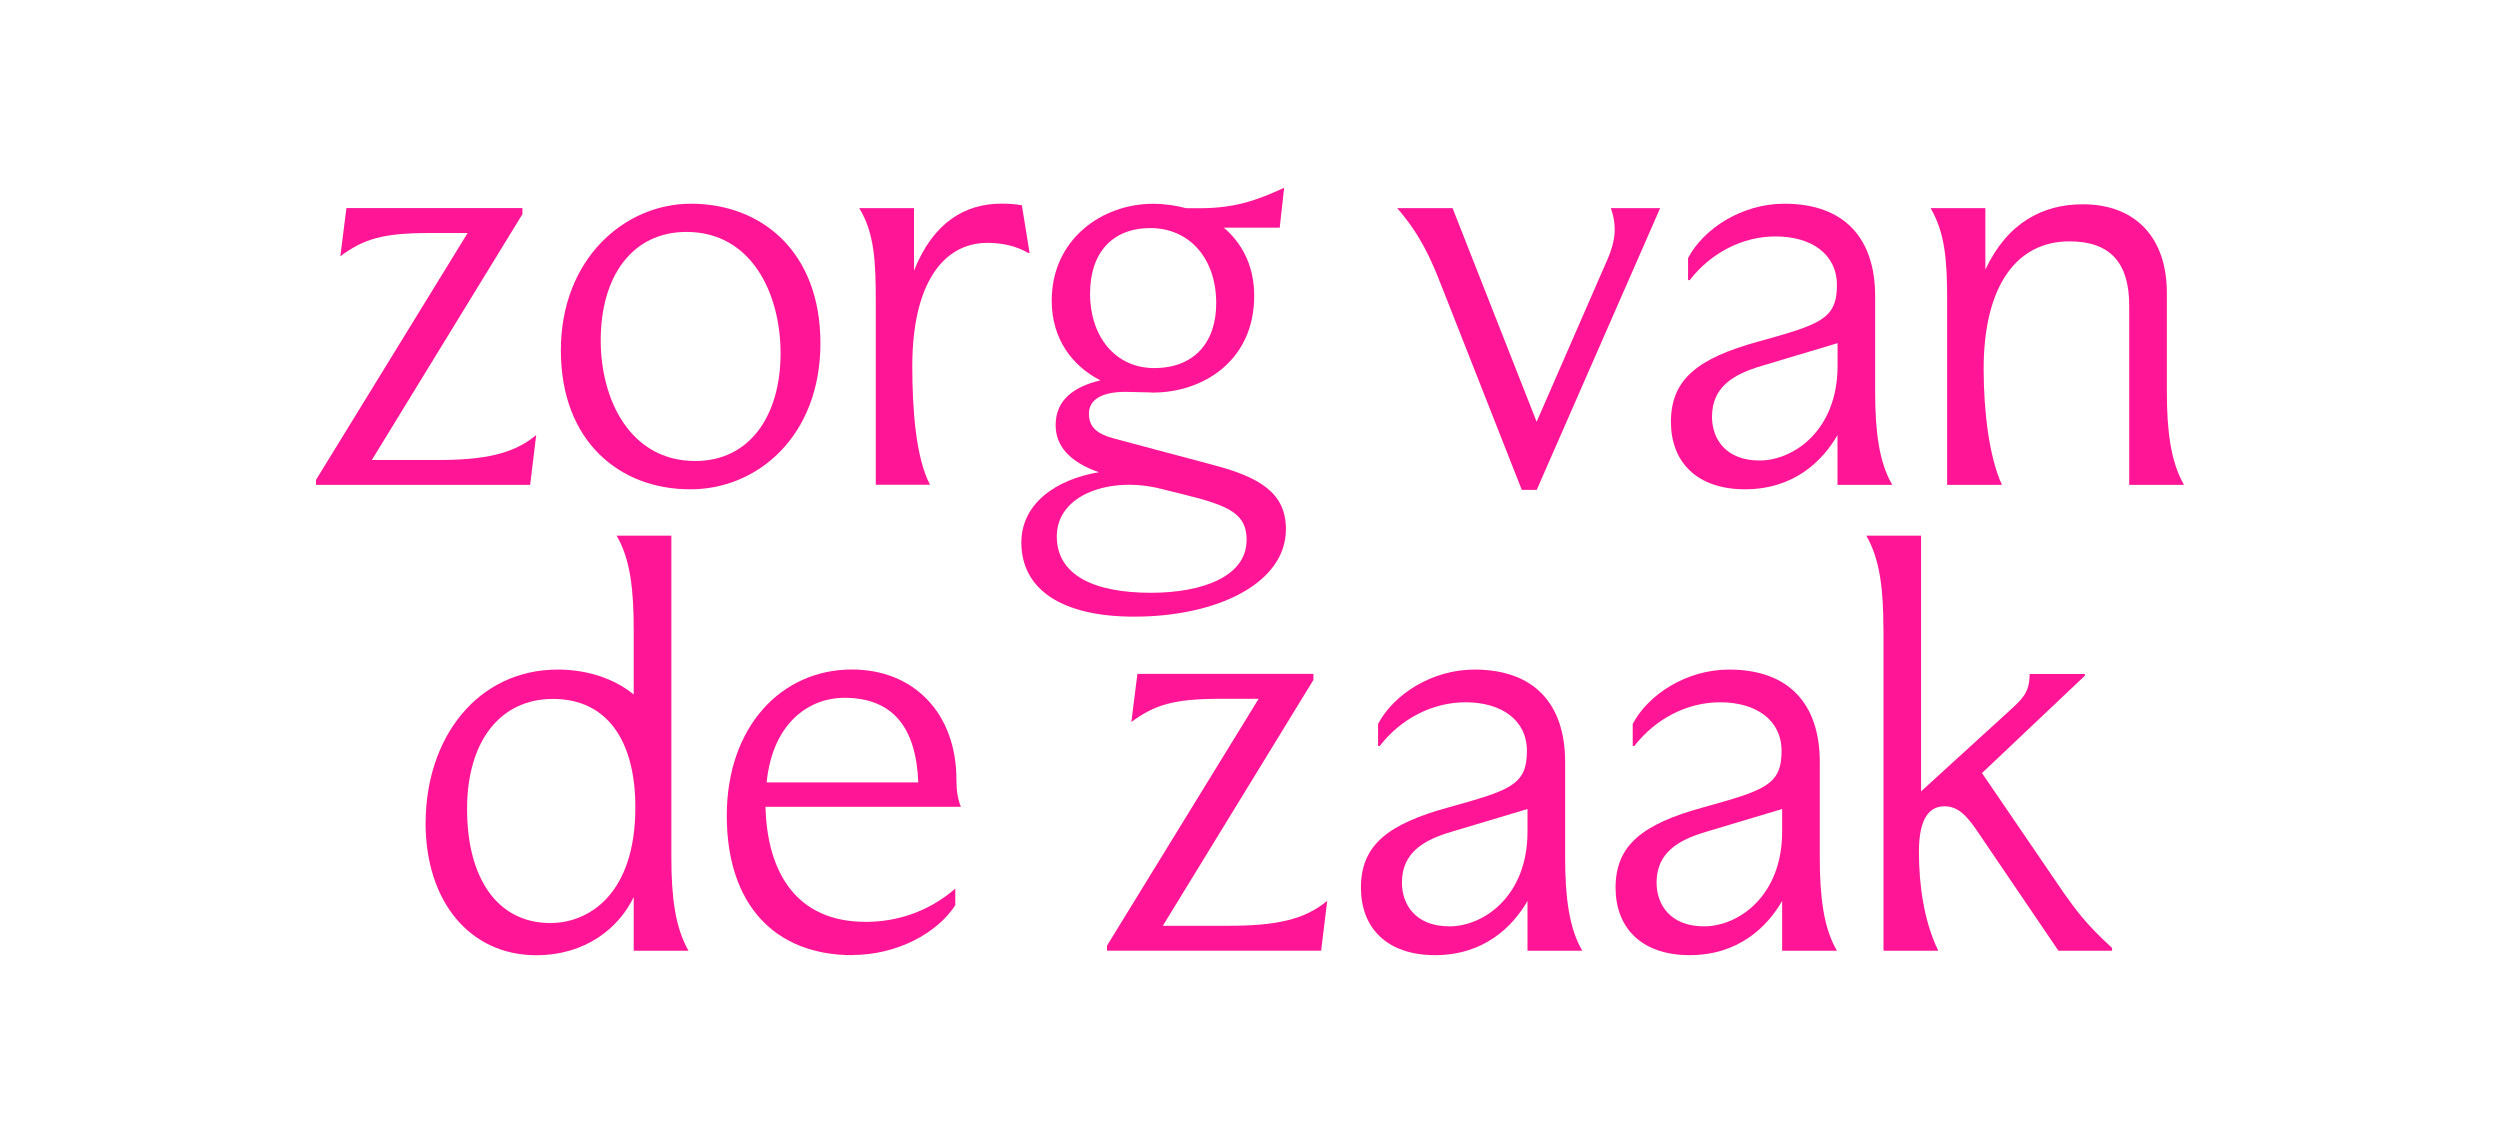 <?xml version="1.0" encoding="UTF-8"?>
<svg id="Layer_1" data-name="Layer 1" xmlns="http://www.w3.org/2000/svg" viewBox="0 0 350 160">
  <defs>
    <style>
      .cls-1 {
        fill: #ff1595;
      }
    </style>
  </defs>
  <path class="cls-1" d="M52.06,64.4h9.22c6.59,0,10.61-.85,13.79-3.49l-.85,6.97h-29.98v-.7l21.23-34.56h-5.27c-6.66,0-9.3.85-12.55,3.25l.85-6.74h24.64v.85l-21.07,34.4h0Z"/>
  <path class="cls-1" d="M114.86,48.04c0,13.09-8.91,20.53-18.29,20.46-9.76,0-18.05-6.66-18.05-19.45s8.91-20.53,18.21-20.53c9.92,0,18.13,6.74,18.13,19.53ZM109.28,49.44c0-8.29-4.03-16.97-13.17-16.97-7.59,0-12.01,6.2-12.01,15.18,0,8.29,4.1,16.89,13.25,16.89,7.51,0,11.93-6.2,11.93-15.11Z"/>
  <path class="cls-1" d="M122.61,42.39c0-5.66-.16-9.76-2.32-13.25h7.67v8.75c2.71-6.82,7.21-9.38,12.24-9.38,1.01,0,2.09.08,2.86.23l1.08,6.66h-.23c-1.55-.93-3.56-1.4-5.66-1.4-6.12,0-10.53,5.58-10.53,17.28,0,5.81.47,12.79,2.48,16.58h-7.59v-25.49h0Z"/>
  <path class="cls-1" d="M161.2,54.94l-3.64-.08c-3.41,0-5.11,1.16-5.11,3.02s1.01,2.87,3.72,3.57l13.4,3.57c6.9,1.78,10.46,4.03,10.46,9.07,0,7.59-9.68,12.24-21.23,12.24-10.38,0-15.81-3.95-15.81-10.38,0-5.42,4.81-8.83,10.85-9.84-4.03-1.4-6.05-3.64-6.05-6.59,0-3.64,2.71-5.42,6.27-6.27-3.95-2.01-6.82-5.81-6.82-11.16,0-8.6,7.05-13.56,14.18-13.56,1.63,0,3.18.23,4.65.62h1.94c4.96,0,8.06-1.16,11.77-2.86l-.62,5.58h-7.83c2.56,2.17,4.26,5.35,4.26,9.53,0,9.22-7.28,13.56-14.18,13.56h-.23,0ZM174.53,75.63c0-3.64-2.25-4.81-8.91-6.43l-3.1-.77c-7.05-1.78-14.57.77-14.57,6.66,0,5.42,5.19,7.9,13.17,7.9,7.28,0,13.4-2.32,13.4-7.36h0ZM152.6,41.07c0,5.97,3.49,10.46,8.99,10.46s8.68-3.49,8.68-9.07c0-6.43-3.88-10.53-9.22-10.53s-8.44,3.49-8.44,9.14h0Z"/>
  <path class="cls-1" d="M201.88,40.22c-1.63-4.26-3.18-7.51-6.27-11.08h7.75l11.77,29.91,9.53-21.85c.93-2.01,1.4-3.57,1.4-5.04,0-1.01-.16-1.94-.54-3.02h6.9l-17.28,39.44h-2.09l-11.16-28.35h0Z"/>
  <path class="cls-1" d="M236.34,36.11c2.17-4.1,7.51-7.59,13.48-7.59,8.37,0,12.7,4.81,12.7,12.94v13.33c0,5.58.54,9.92,2.4,13.09h-7.67v-6.97c-2.09,3.64-6.12,7.59-12.94,7.59s-10.38-3.88-10.38-9.45c0-5.97,3.8-8.91,12.24-11.23,8.6-2.4,11-3.1,11-7.9,0-4.34-3.56-6.82-8.6-6.82-4.65,0-9.07,2.32-12.01,6.12h-.23v-3.1h0ZM246.34,64.47c4.73,0,10.92-4.18,10.92-13.25v-3.18l-10.61,3.18c-3.95,1.16-6.97,2.94-6.97,7.13,0,3.02,1.86,6.12,6.66,6.12h0Z"/>
  <path class="cls-1" d="M277.95,29.14v8.6c3.1-6.59,8.06-9.14,13.64-9.14,7.44,0,11.77,4.73,11.77,12.4v13.79c0,5.58.54,9.84,2.4,13.09h-7.67v-25.1c0-5.89-2.56-8.99-8.37-8.99-7.28,0-12.01,6.05-12.01,17.9,0,5.81.77,12.32,2.56,16.19h-7.67v-26.03c0-5.42-.31-9.3-2.32-12.71h7.67Z"/>
  <path class="cls-1" d="M59.59,115.2c0-11.85,7.21-21.46,18.52-21.46,4.18,0,7.98,1.32,10.61,3.49v-9.07c0-5.58-.47-9.92-2.4-13.17h7.67v45.02c0,5.58.54,9.84,2.4,13.09h-7.67v-7.51c-2.09,4.34-6.74,8.14-13.64,8.14-9.3,0-15.5-7.51-15.5-18.52h0ZM77.1,129.22c5.19,0,11.85-3.88,11.85-16.19,0-9.14-3.8-15.18-11.55-15.18-7.28,0-12.01,5.81-12.01,15.42s4.18,15.96,11.7,15.96h0Z"/>
  <path class="cls-1" d="M119.34,133.72c-10.85,0-17.59-7.05-17.59-19.53s7.67-20.46,17.51-20.46c8.75,0,14.64,6.2,14.64,15.42,0,1.47.16,2.64.62,3.8h-27.35c.23,9.22,4.34,16.11,14.02,16.11,4.26,0,8.68-1.32,12.55-4.65v2.32c-2.56,3.95-8.21,6.97-14.41,6.97h0ZM107.33,109.54h21.23c-.31-7.9-3.72-11.85-10.38-11.85-4.65,0-9.99,3.25-10.85,11.85h0Z"/>
  <path class="cls-1" d="M162.8,129.61h9.22c6.59,0,10.61-.85,13.79-3.49l-.85,6.97h-29.98v-.7l21.23-34.56h-5.27c-6.66,0-9.3.85-12.55,3.25l.85-6.74h24.64v.85l-21.07,34.4h0Z"/>
  <path class="cls-1" d="M192.94,101.33c2.17-4.1,7.51-7.59,13.48-7.59,8.37,0,12.7,4.81,12.7,12.94v13.33c0,5.58.54,9.92,2.4,13.09h-7.67v-6.97c-2.09,3.64-6.12,7.59-12.94,7.59s-10.38-3.88-10.38-9.45c0-5.97,3.8-8.91,12.24-11.23,8.6-2.4,11-3.1,11-7.9,0-4.34-3.56-6.82-8.6-6.82-4.65,0-9.07,2.32-12.01,6.12h-.23v-3.1h0ZM202.93,129.69c4.73,0,10.92-4.18,10.92-13.25v-3.18l-10.61,3.18c-3.95,1.16-6.97,2.94-6.97,7.13,0,3.02,1.86,6.12,6.66,6.12h0Z"/>
  <path class="cls-1" d="M228.59,101.33c2.17-4.1,7.51-7.59,13.48-7.59,8.37,0,12.7,4.81,12.7,12.94v13.33c0,5.58.54,9.92,2.4,13.09h-7.67v-6.97c-2.09,3.64-6.12,7.59-12.94,7.59s-10.38-3.88-10.38-9.45c0-5.97,3.8-8.91,12.24-11.23,8.6-2.4,11-3.1,11-7.9,0-4.34-3.56-6.82-8.6-6.82-4.65,0-9.07,2.32-12.01,6.12h-.23v-3.1h0ZM238.58,129.69c4.73,0,10.92-4.18,10.92-13.25v-3.18l-10.61,3.18c-3.95,1.16-6.97,2.94-6.97,7.13,0,3.02,1.86,6.12,6.66,6.12h0Z"/>
  <path class="cls-1" d="M263.68,88.16c0-5.58-.47-9.84-2.4-13.17h7.67v35.8l12.4-11.31c1.78-1.63,2.71-2.48,2.79-4.81v-.31h7.75v.23l-14.41,13.64,11.47,16.81c1.78,2.48,3.02,4.26,6.74,7.67v.39h-7.51l-11.62-17.12c-1.32-1.86-2.48-3.1-4.34-3.1-2.56,0-3.57,2.48-3.57,6.35,0,4.65.7,9.76,2.71,13.87h-7.67v-44.94h0Z"/>
</svg>